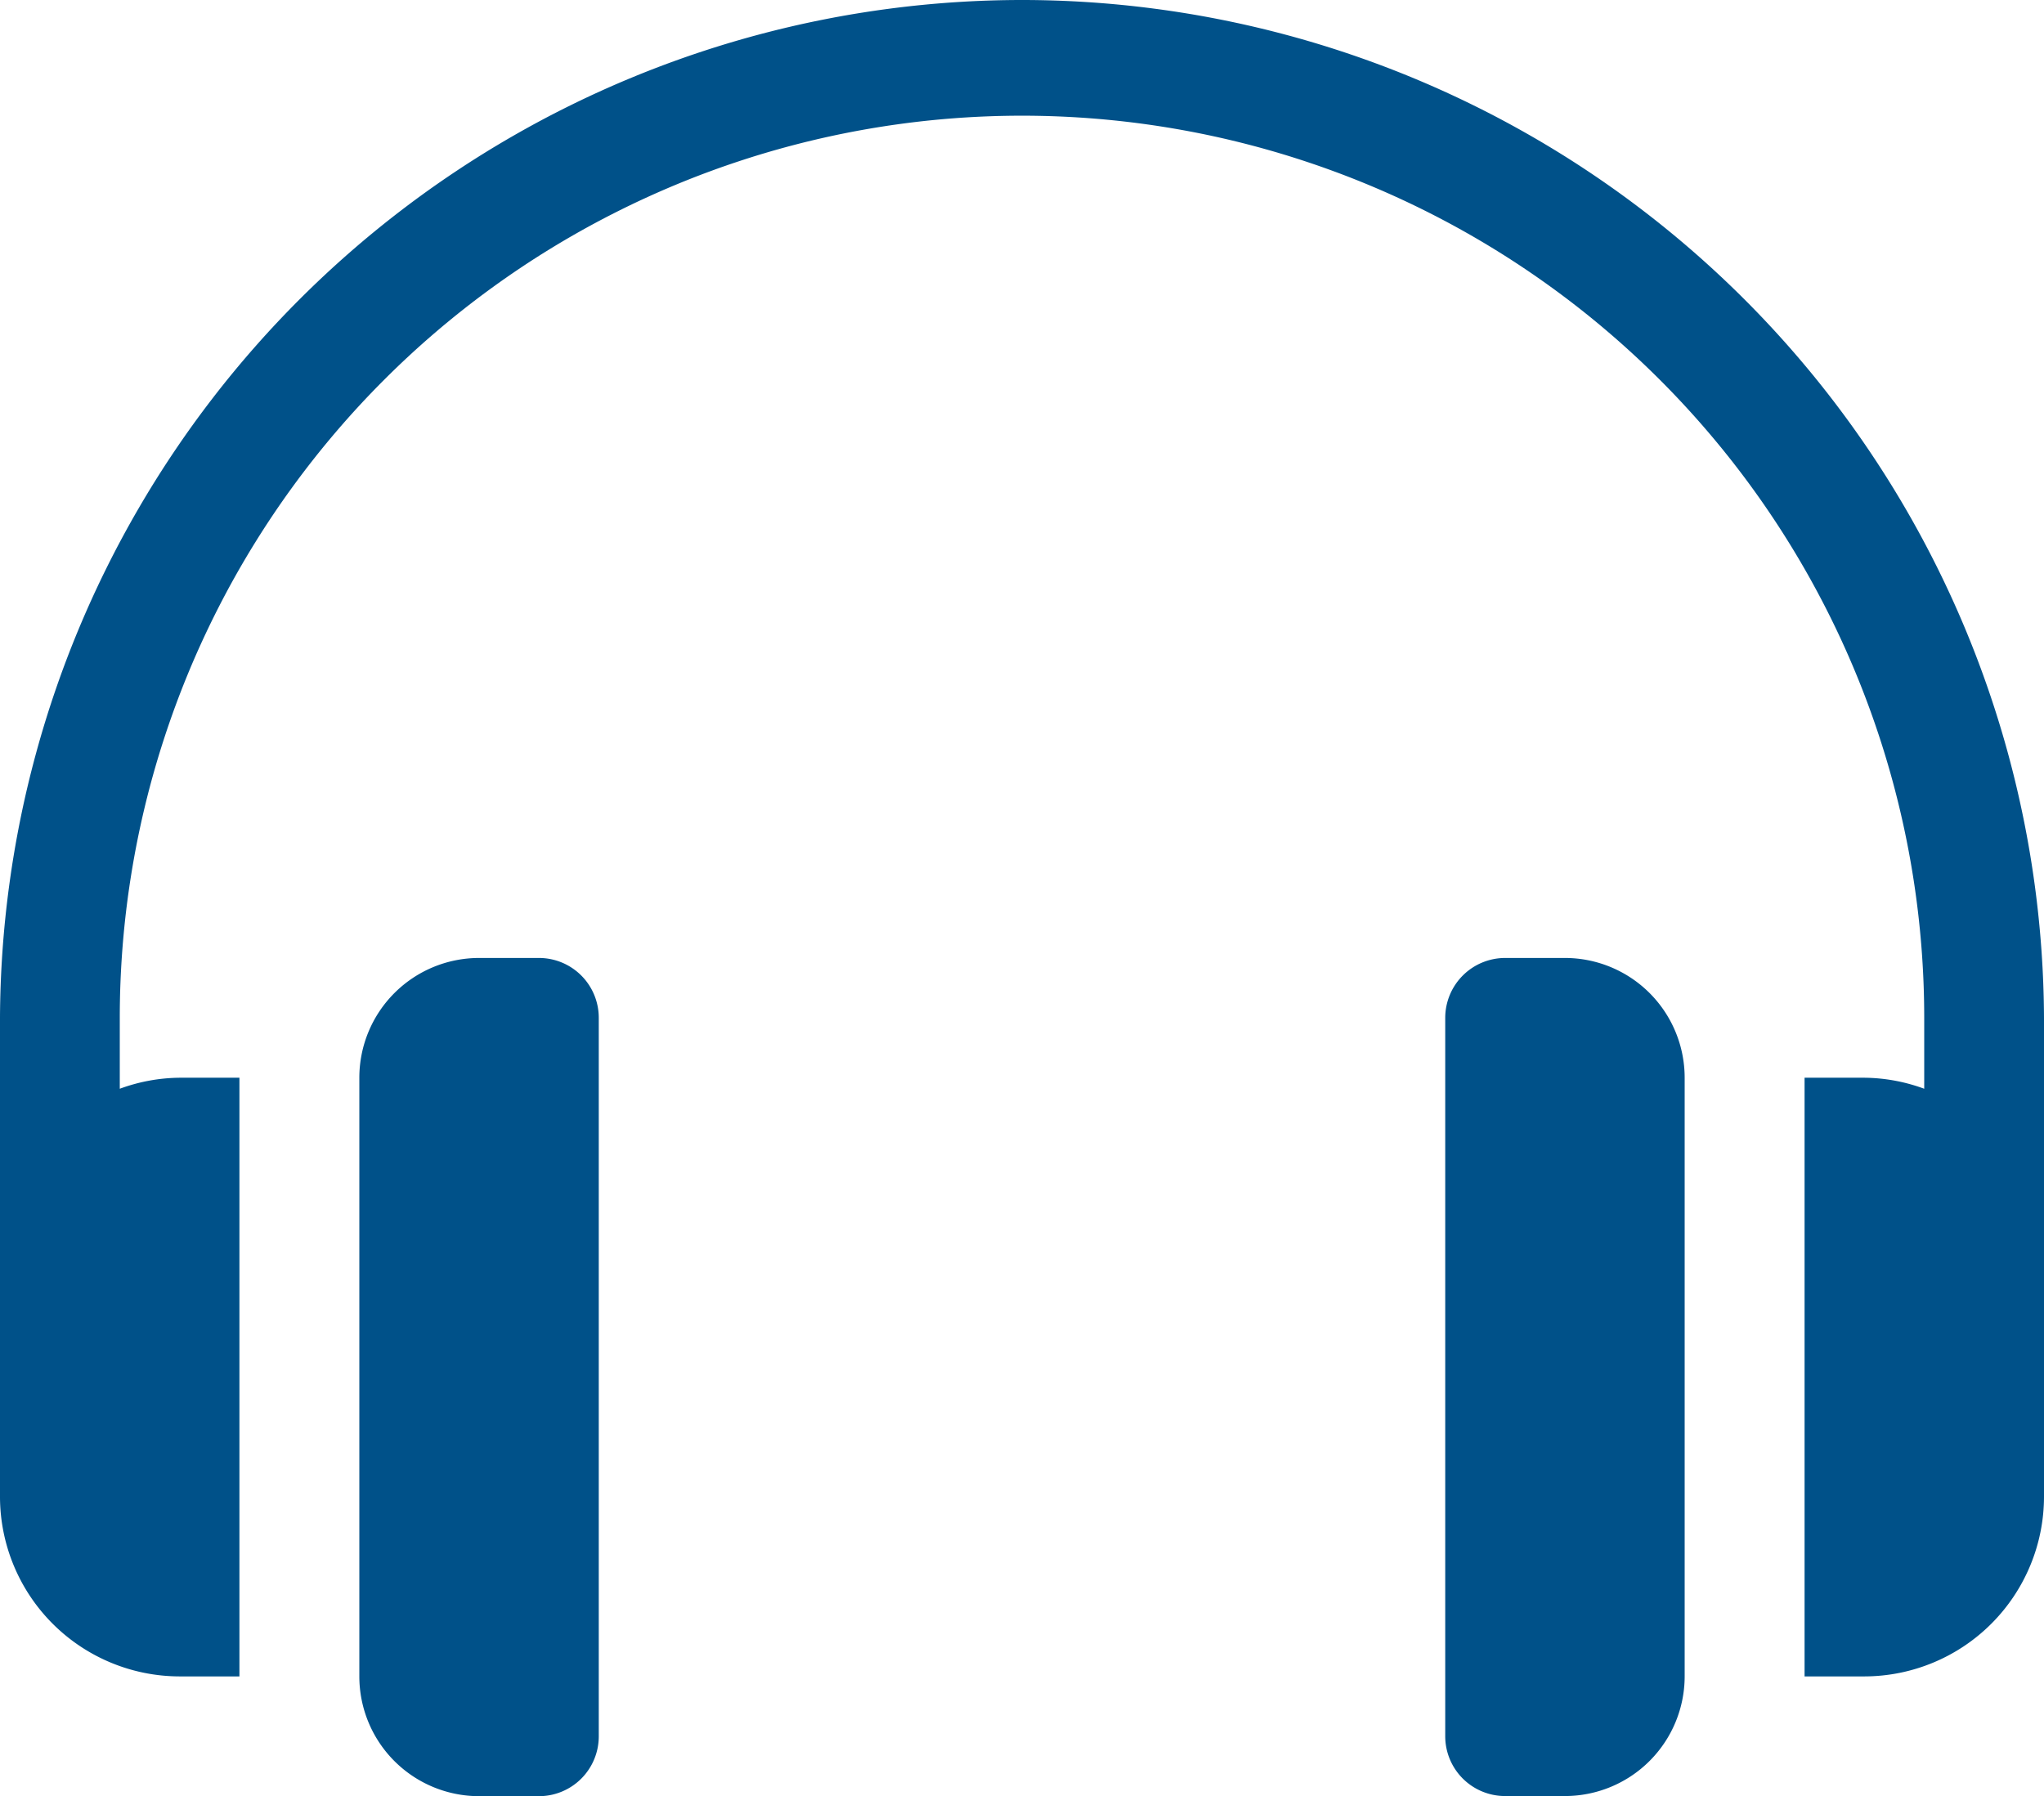 <svg xmlns="http://www.w3.org/2000/svg" id="prefix__audio" width="15.58" height="13.693" viewBox="0 0 15.58 13.693">
    <defs>
        <style>
            .prefix__cls-1{fill:#005189}
        </style>
    </defs>
    <g id="prefix__Group_173" data-name="Group 173">
        <g id="prefix__Group_172" data-name="Group 172">
            <path id="prefix__Path_191" d="M7.79 31A7.794 7.794 0 0 0 0 38.759v3.652a1.371 1.371 0 0 0 1.369 1.369h.456v-4.564h-.456a1.353 1.353 0 0 0-.456.084v-.541a6.877 6.877 0 0 1 13.754 0v.541a1.353 1.353 0 0 0-.456-.084h-.456v4.564h.456a1.371 1.371 0 0 0 1.369-1.369v-3.652A7.794 7.794 0 0 0 7.79 31z" class="prefix__cls-1" data-name="Path 191" transform="translate(0 -31)"/>
        </g>
    </g>
    <g id="prefix__Group_175" data-name="Group 175" transform="translate(2.739 7.303)">
        <g id="prefix__Group_174" data-name="Group 174">
            <path id="prefix__Path_192" d="M91.369 271h-.456a.913.913 0 0 0-.913.913v4.564a.913.913 0 0 0 .913.913h.456a.456.456 0 0 0 .456-.456v-5.477a.456.456 0 0 0-.456-.457z" class="prefix__cls-1" data-name="Path 192" transform="translate(-90 -271)"/>
        </g>
    </g>
    <g id="prefix__Group_177" data-name="Group 177" transform="translate(11.015 7.303)">
        <g id="prefix__Group_176" data-name="Group 176">
            <path id="prefix__Path_193" d="M362.913 271h-.456a.457.457 0 0 0-.456.456v5.477a.456.456 0 0 0 .456.456h.456a.913.913 0 0 0 .913-.913v-4.564a.913.913 0 0 0-.913-.912z" class="prefix__cls-1" data-name="Path 193" transform="translate(-362 -271)"/>
        </g>
    </g>
</svg>

